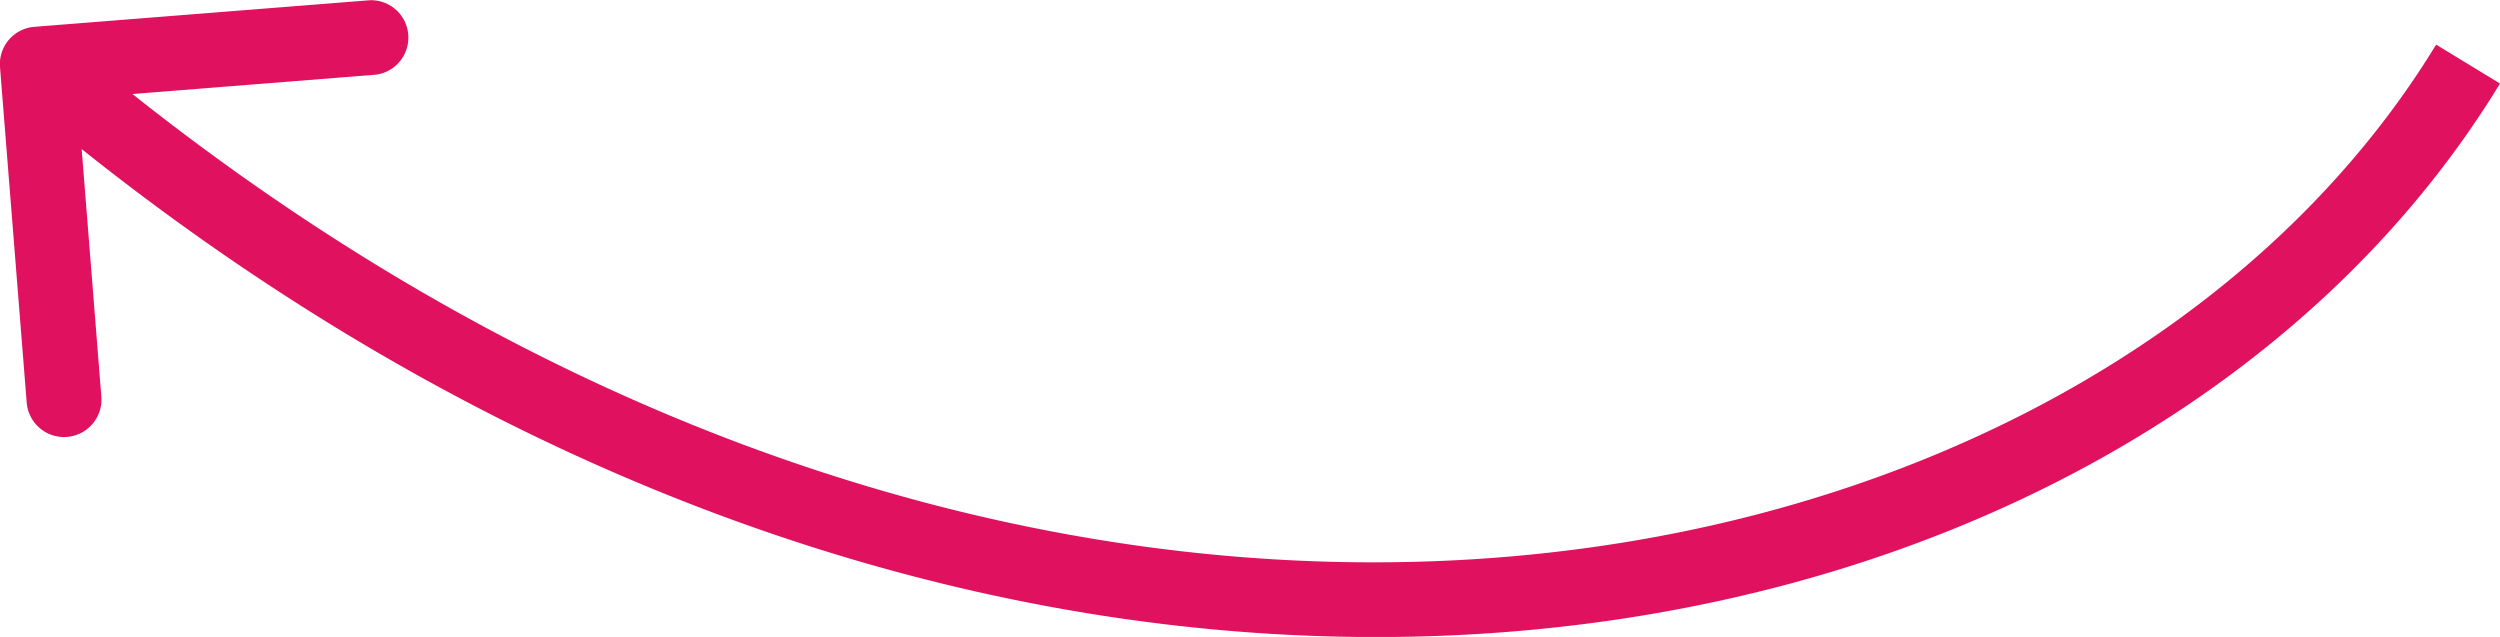 <svg height="17.033" viewBox="0 0 66.852 17.033" width="66.852" xmlns="http://www.w3.org/2000/svg"><path d="m.92 1.011a1 1 0 0 0 -.92 1.076l.714 8.972a1 1 0 1 0 1.996-.159l-.634-7.975 7.975-.634a1 1 0 0 0 -.159-1.991zm64.224.476c-9.4 15.422-38.162 21.36-63.5-.24l-1.293 1.522c25.949 22.131 56.261 16.561 66.501-.241z" fill="#e0115e" transform="translate(0 -.294)"/></svg>